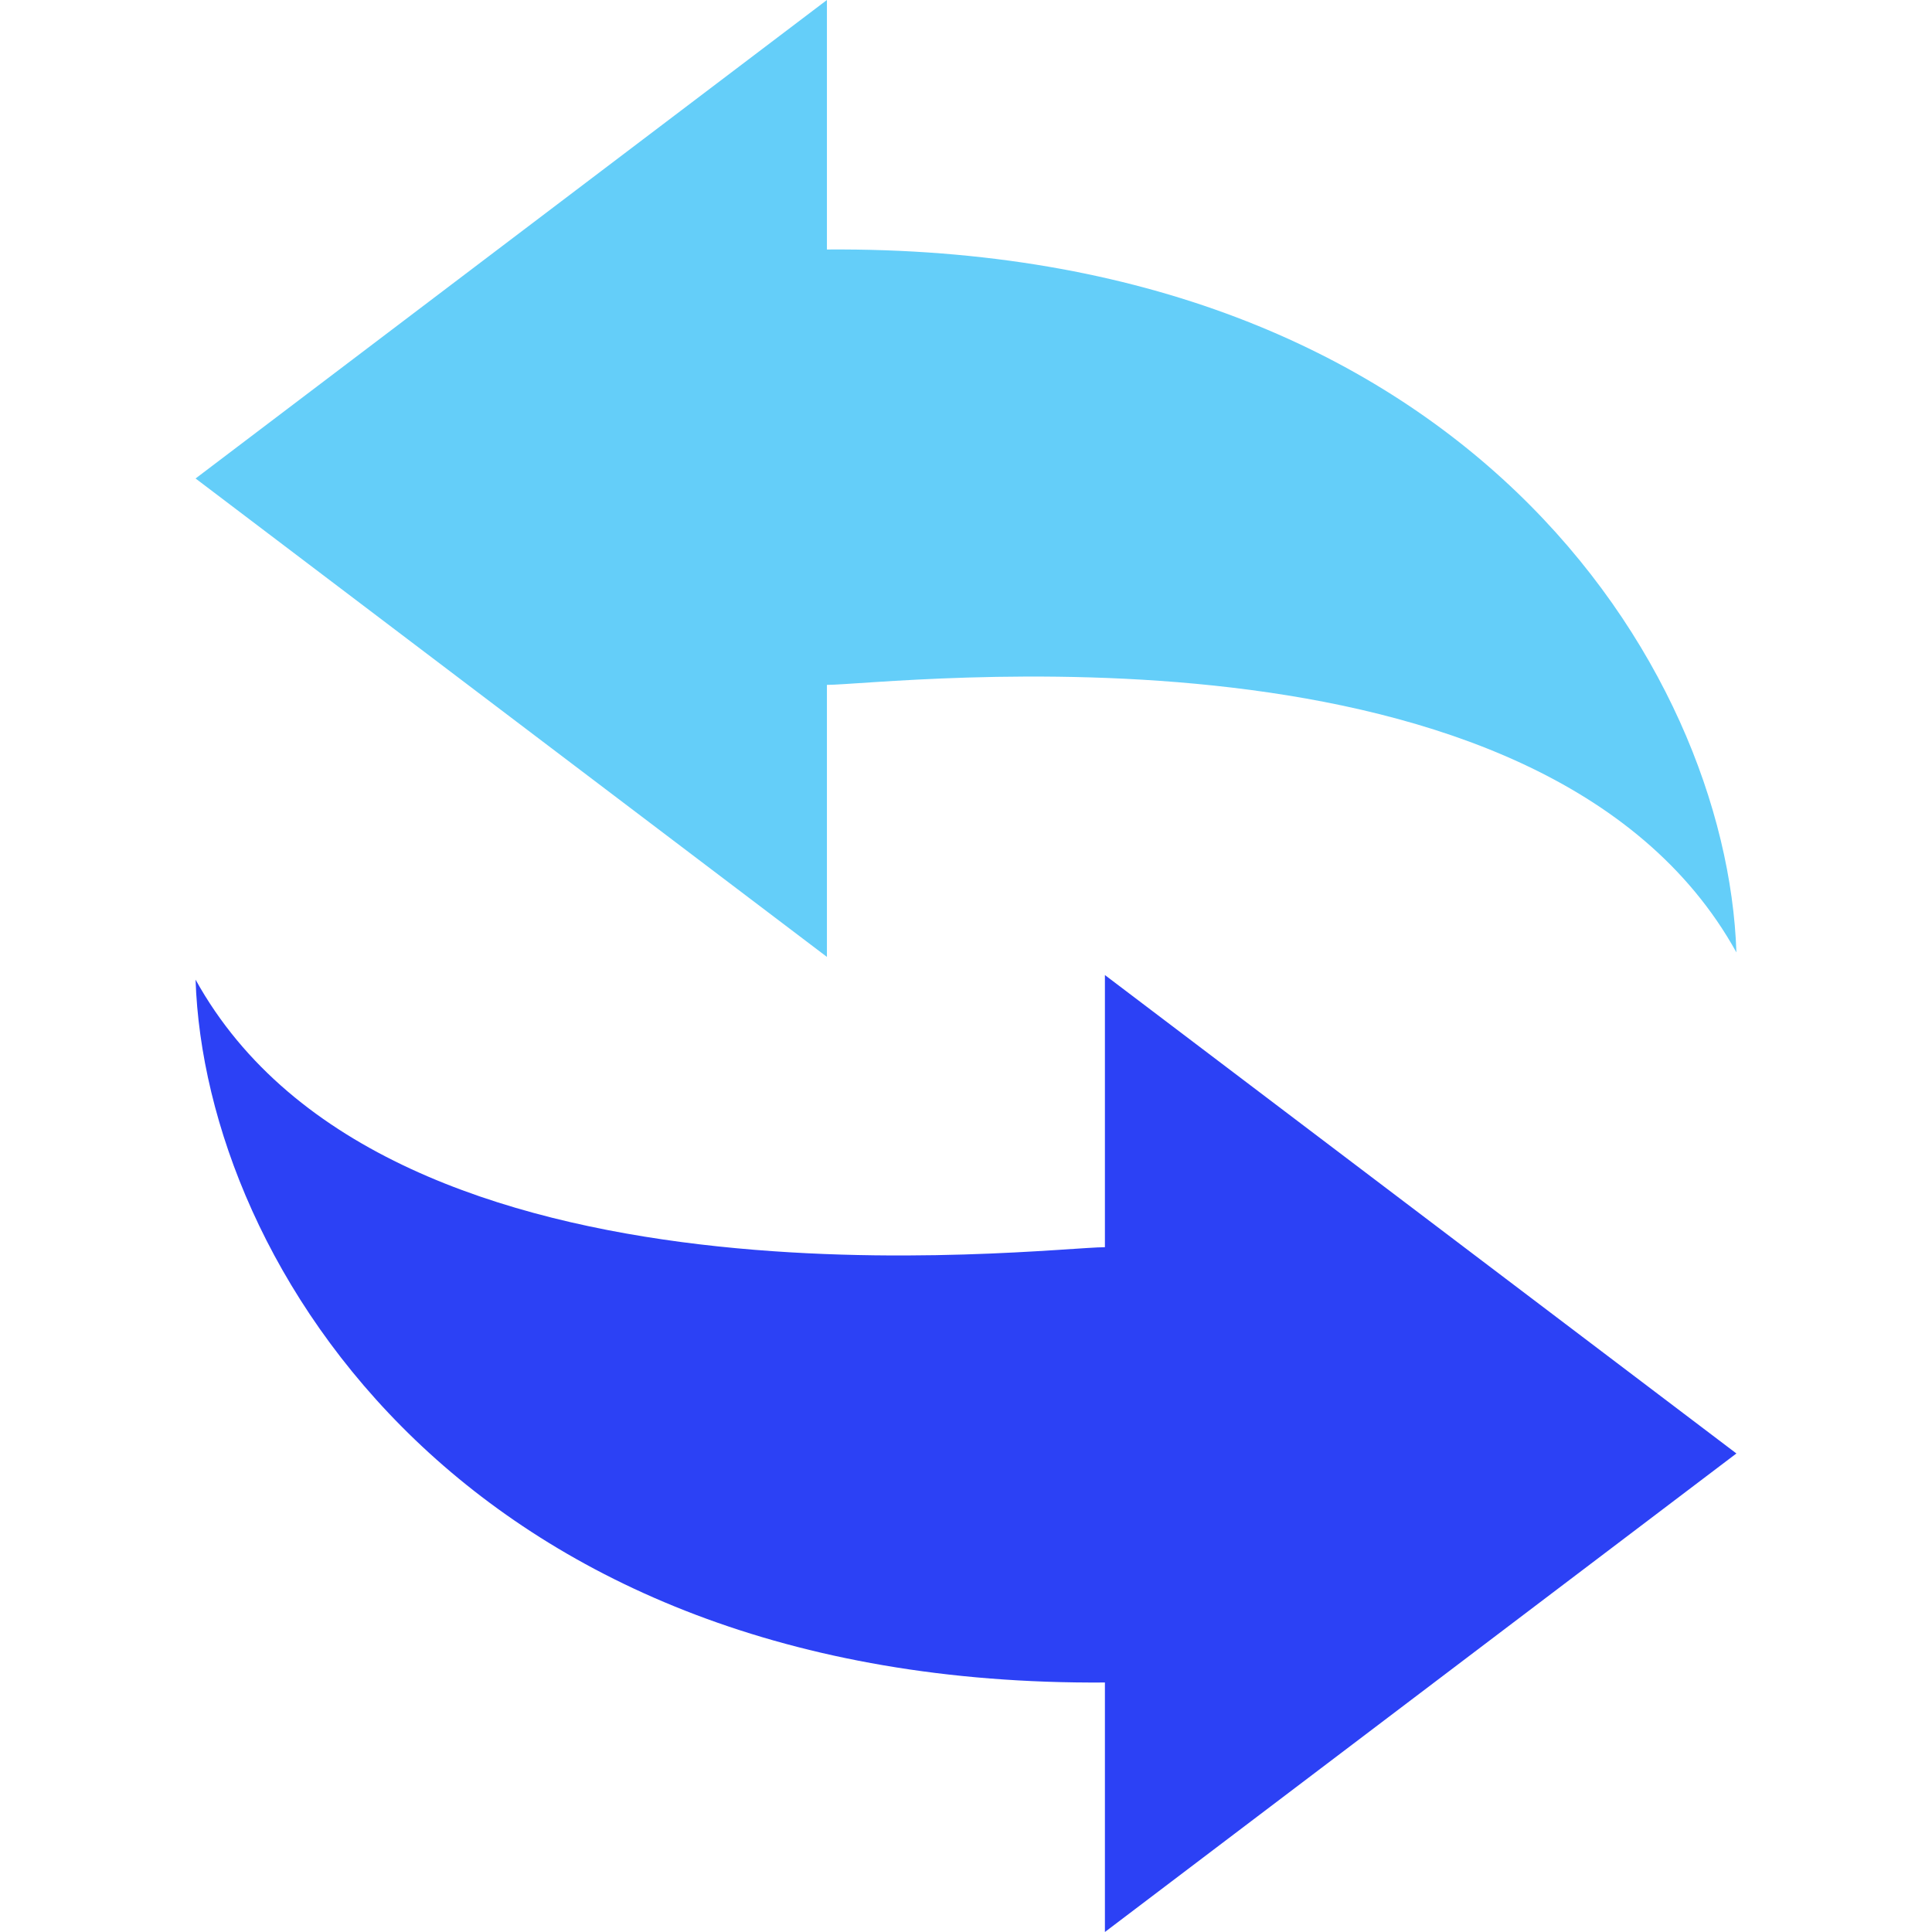 <svg width="80" height="80" viewBox="0 0 80 80" fill="none" xmlns="http://www.w3.org/2000/svg">
<path d="M34.241 28.359C36.78 28.359 63.898 24.972 71.901 39.437C71.506 27.605 60.582 10.139 34.241 10.331V0L8.098 19.813L34.241 39.623L34.241 28.359Z" fill="#64CEF9"/>
<path d="M45.752 51.644C43.217 51.644 16.094 55.022 8.098 40.565C8.488 52.398 19.414 69.857 45.752 69.669V80L71.901 60.185L45.752 40.375V51.644Z" fill="#2C41F5"/>
</svg>
